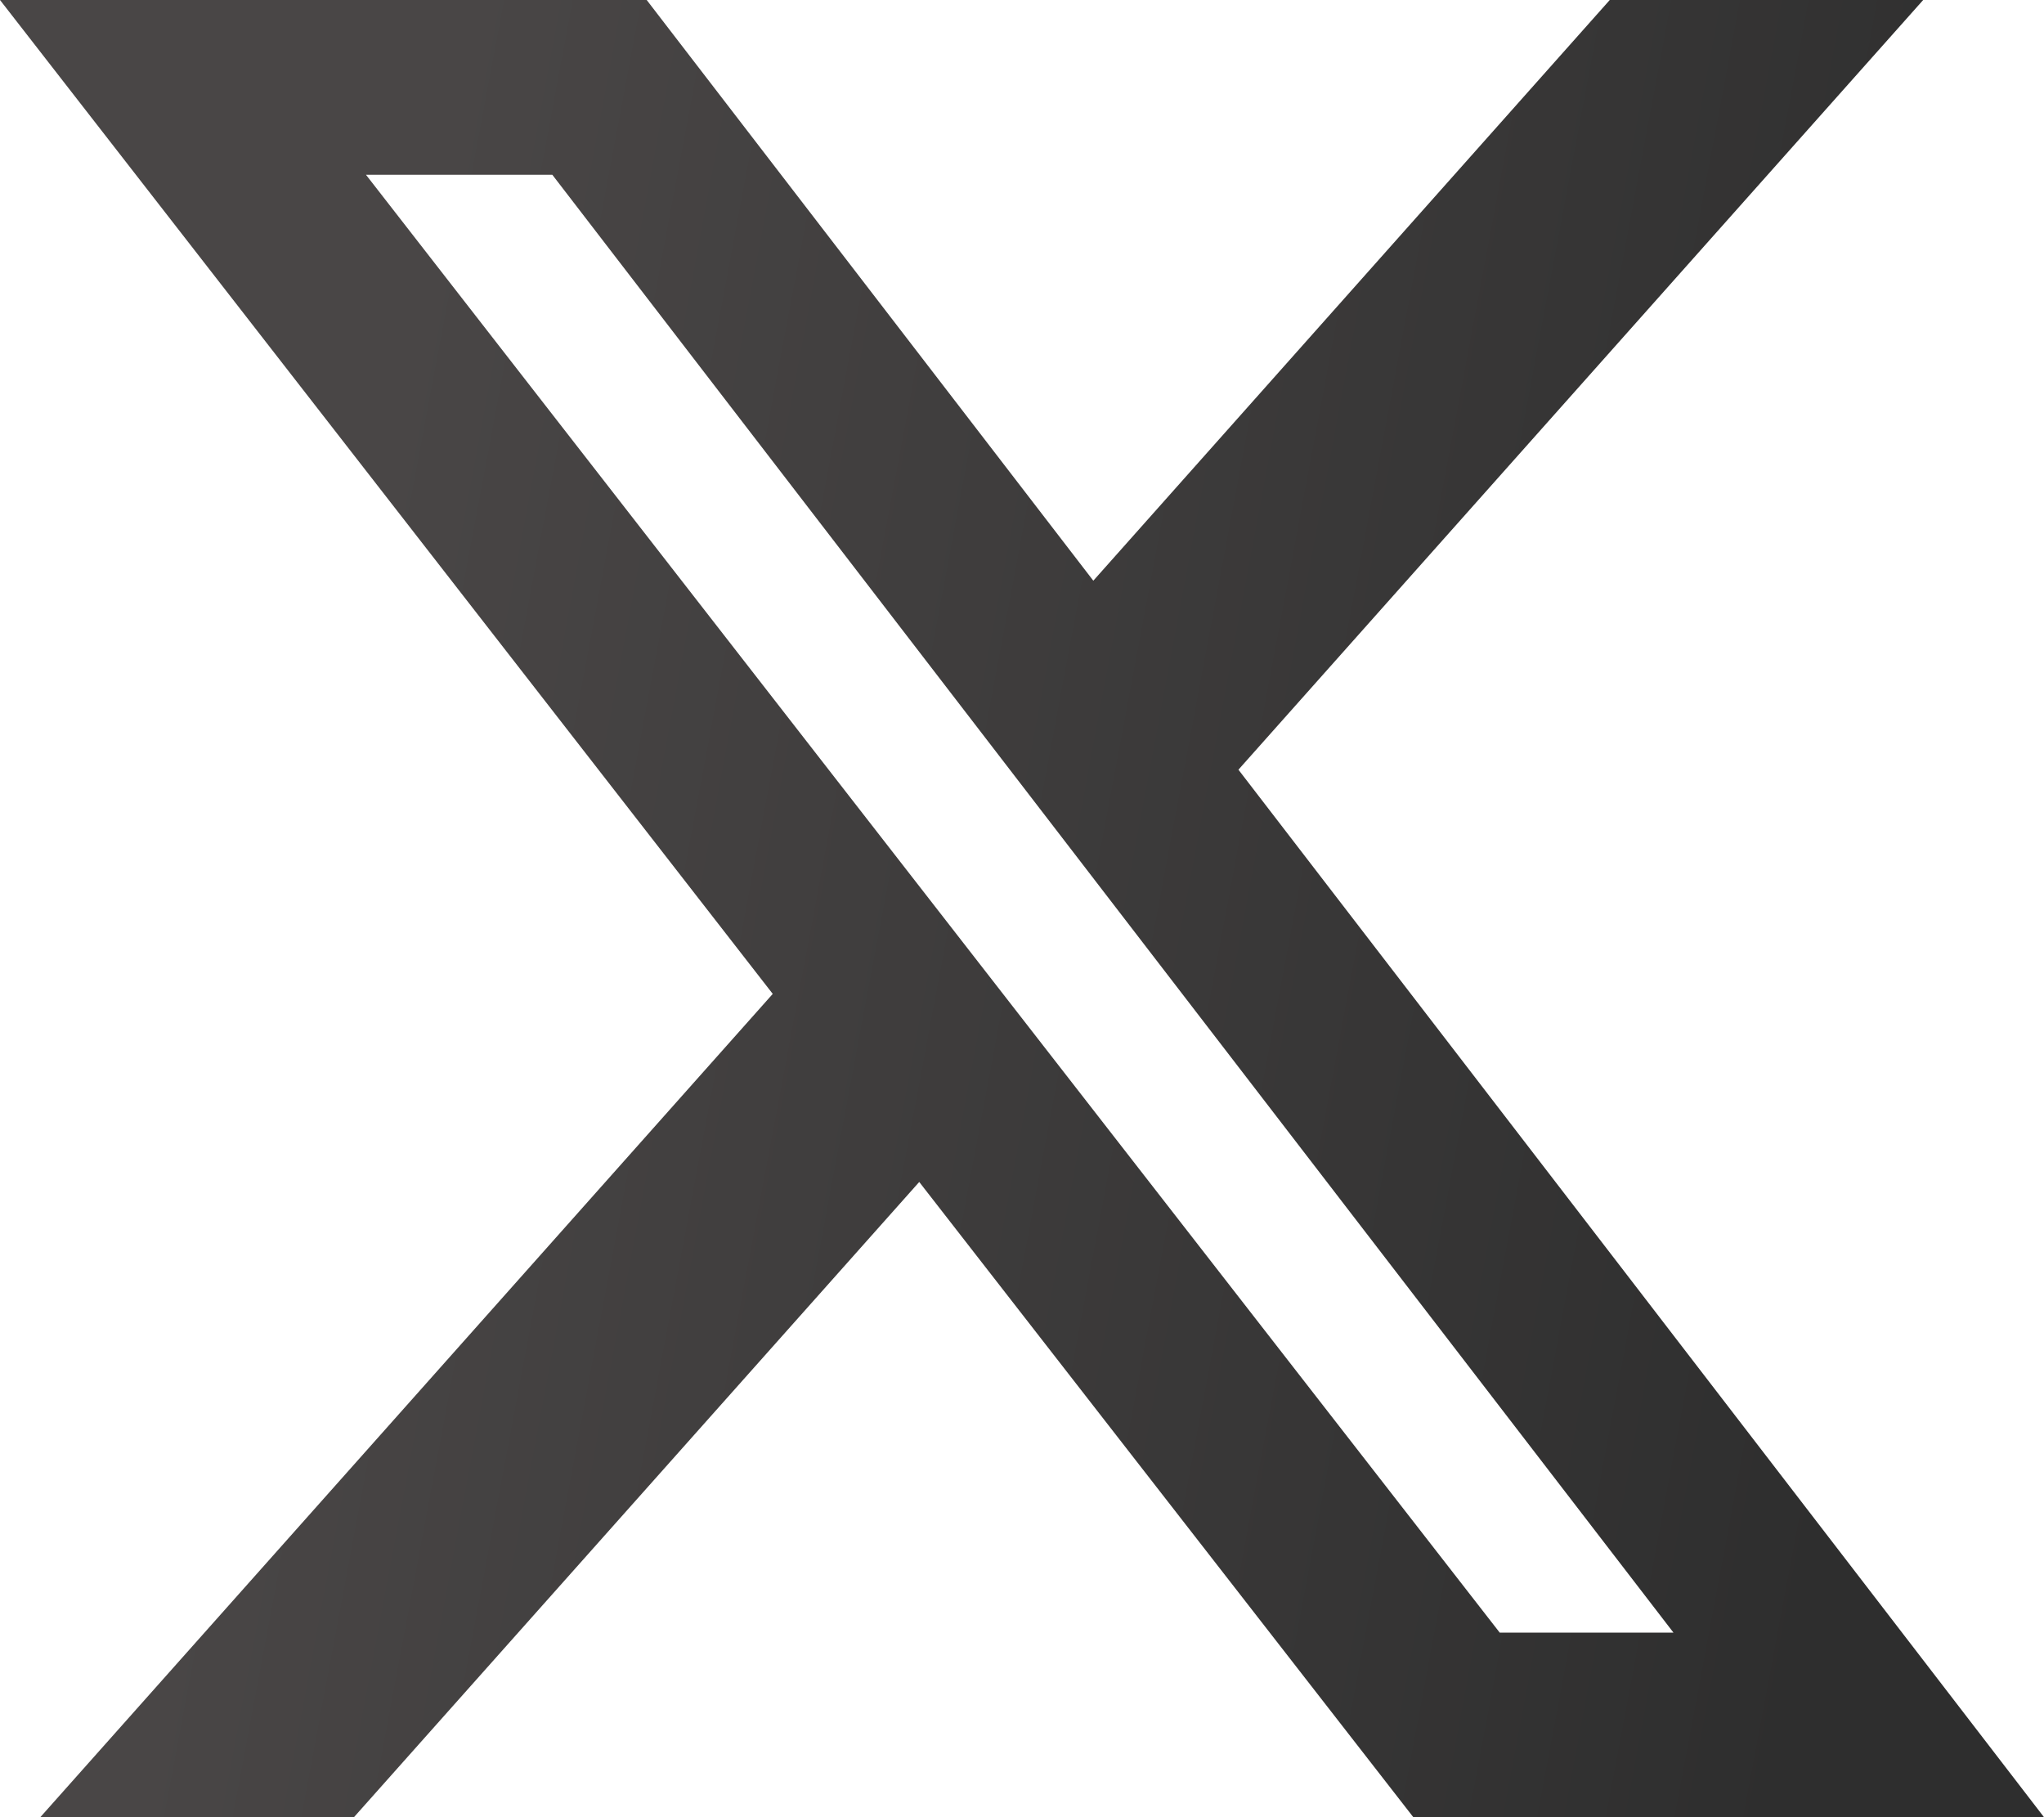<svg width="18" height="16" viewBox="0 0 18 16" fill="none" xmlns="http://www.w3.org/2000/svg">
<path d="M14.176 0H16.936L10.906 6.777L18 16H12.446L8.095 10.407L3.117 16H0.355L6.805 8.751L0 0H5.695L9.628 5.113L14.176 0ZM13.207 14.375H14.737L4.864 1.539H3.223L13.207 14.375Z" fill="url(#paint0_linear_211_7949)"/>
<defs>
<linearGradient id="paint0_linear_211_7949" x1="16.297" y1="12.571" x2="2.273" y2="9.945" gradientUnits="userSpaceOnUse">
<stop stop-color="#2E2E2E"/>
<stop offset="1" stop-color="#494646"/>
</linearGradient>
</defs>
</svg>
